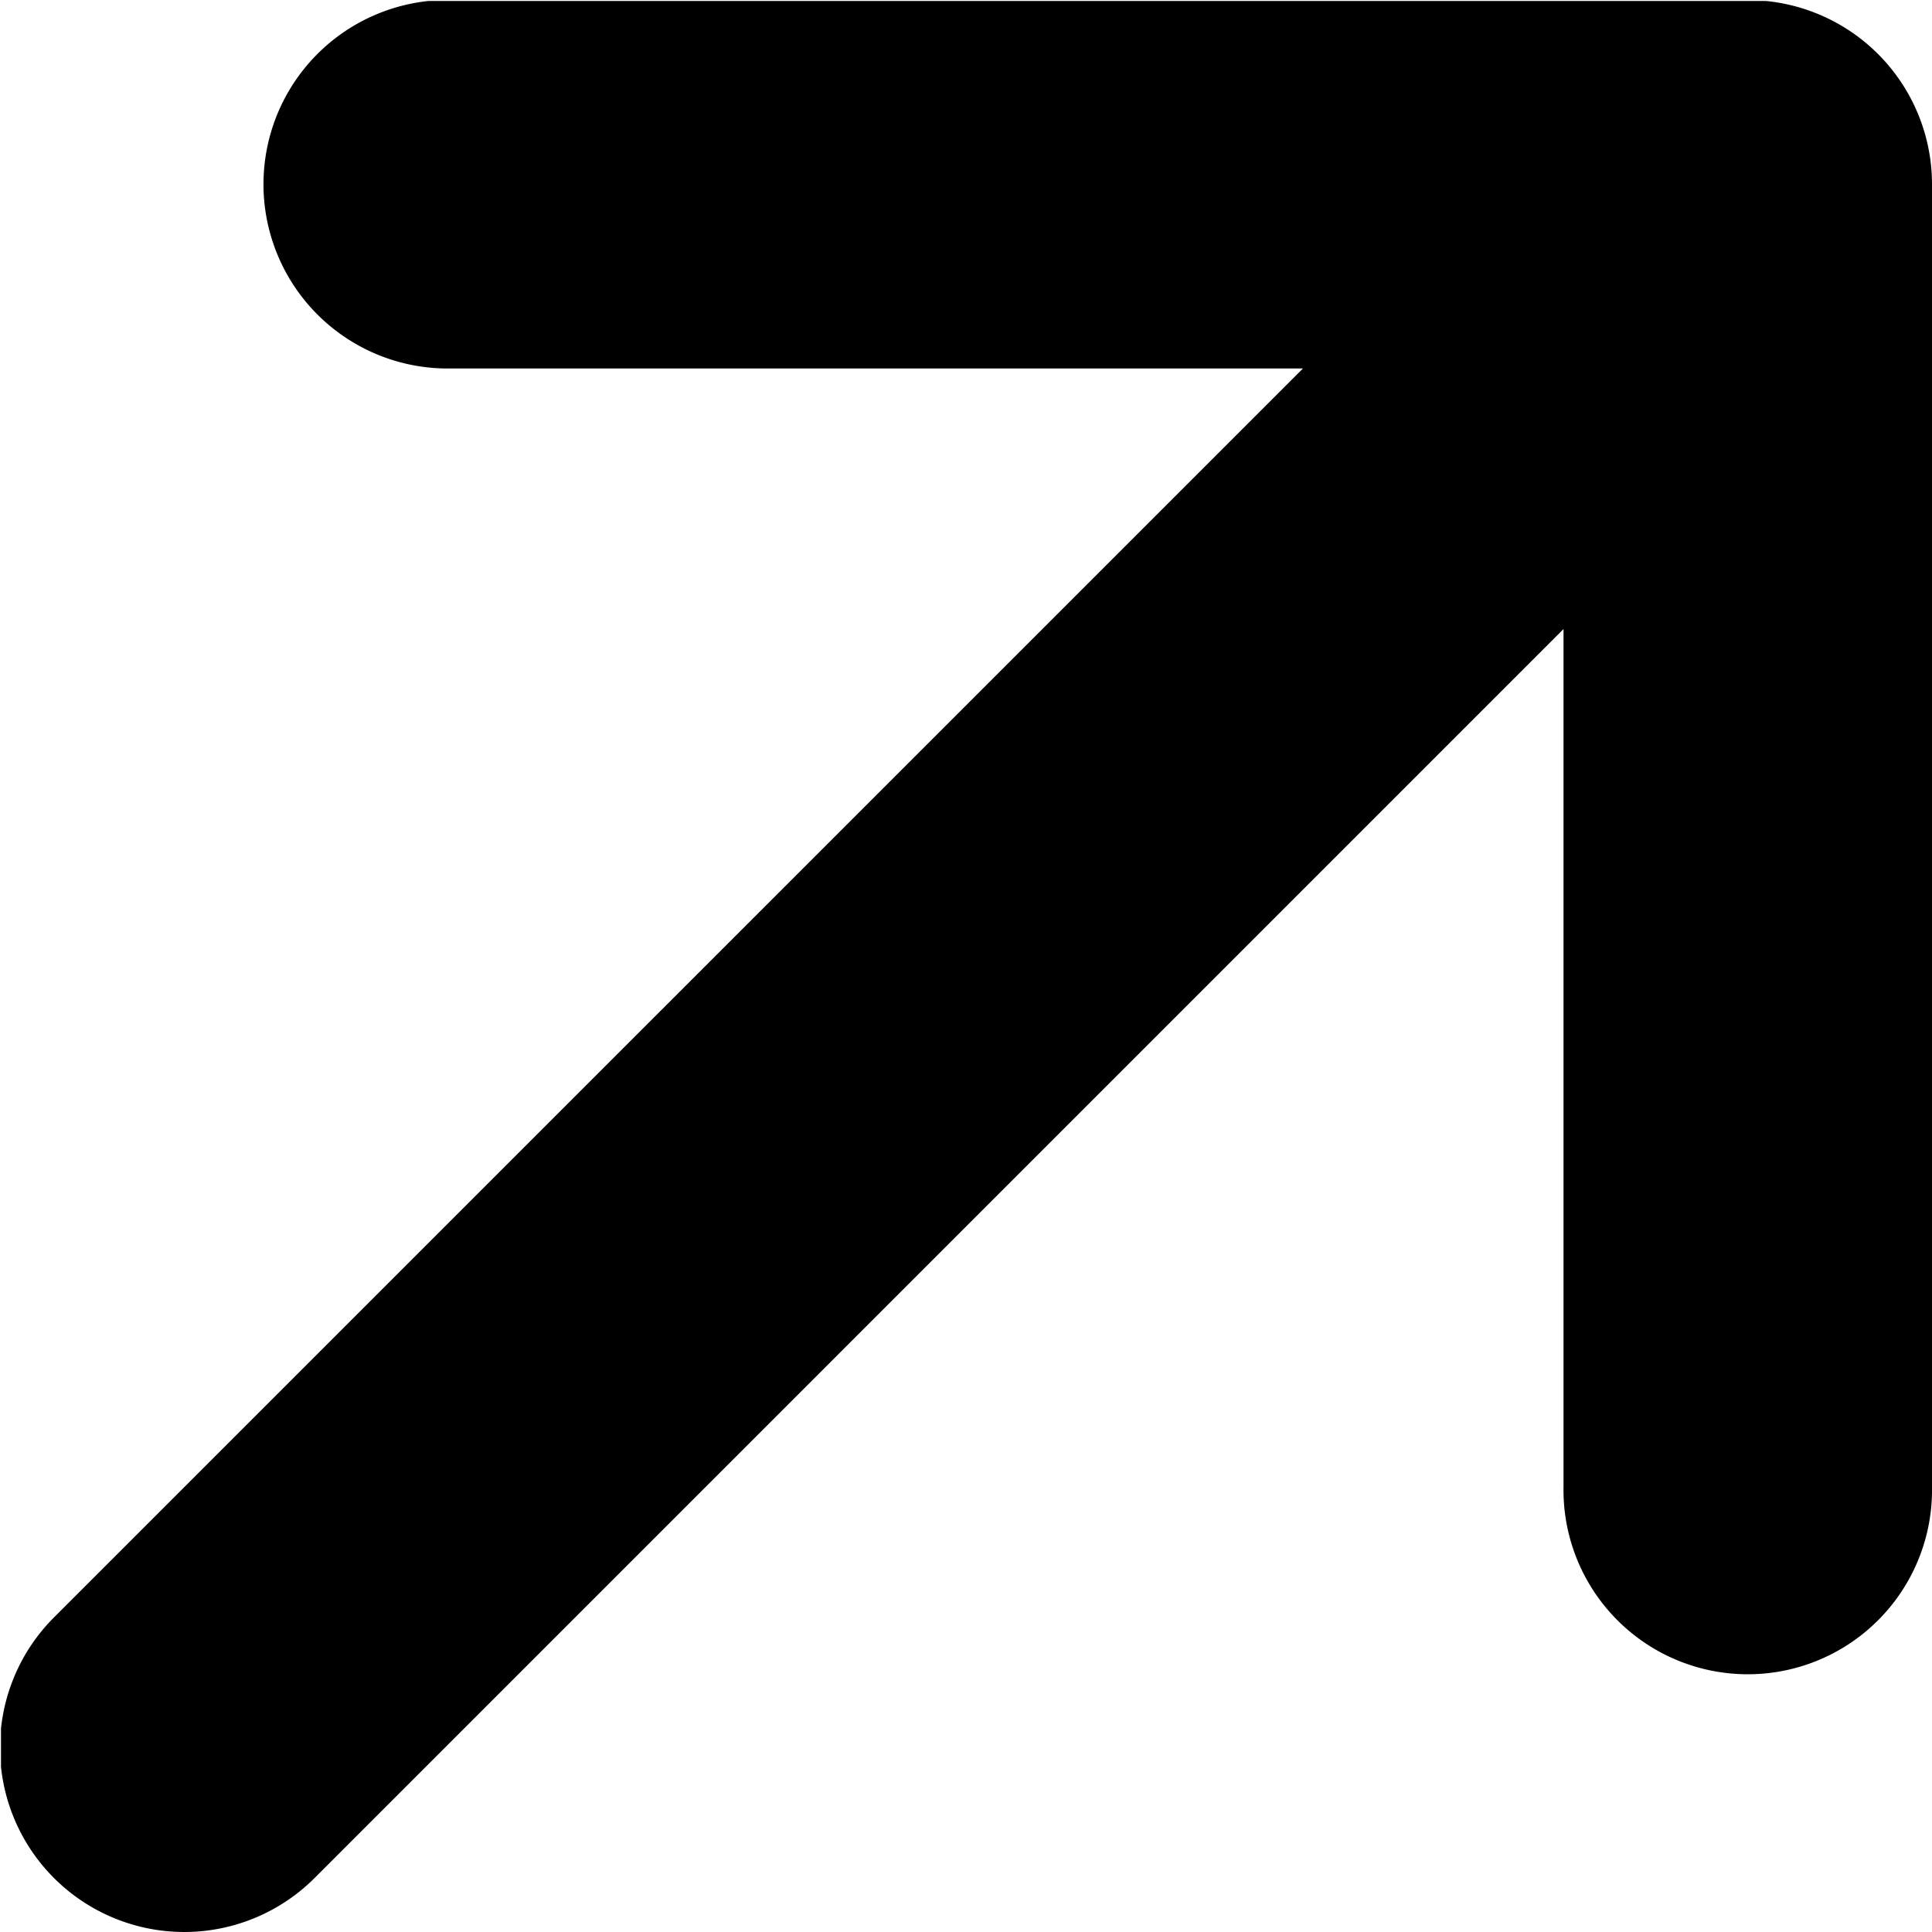 <svg id="b2169e61-6853-4f86-a701-40a3482a0089" data-name="图层 1" xmlns="http://www.w3.org/2000/svg" xmlns:xlink="http://www.w3.org/1999/xlink" viewBox="0 0 431.98 431.98"><defs><style>.b5dba72a-a84b-4710-867b-38a2e8fb5c96{fill:none;}.a2a99f21-59d1-4687-8fa6-8180ee3a6df1{clip-path:url(#f9167532-9a21-4528-a072-4644a1e70e44);}</style><clipPath id="f9167532-9a21-4528-a072-4644a1e70e44" transform="translate(-743.78 -323.78)"><rect class="b5dba72a-a84b-4710-867b-38a2e8fb5c96" x="744" y="324" width="431.76" height="432.72"/></clipPath></defs><g class="a2a99f21-59d1-4687-8fa6-8180ee3a6df1"><path d="M843.25,323.78a41.2,41.2,0,0,0,0,82.39h191.86L755.85,685.42a41.2,41.2,0,1,0,58.27,58.27l279.25-279.26V656.29a41.2,41.2,0,1,0,82.39,0V365a41.19,41.19,0,0,0-41.19-41.2Zm0,0" transform="translate(-743.78 -323.78)"/></g></svg>